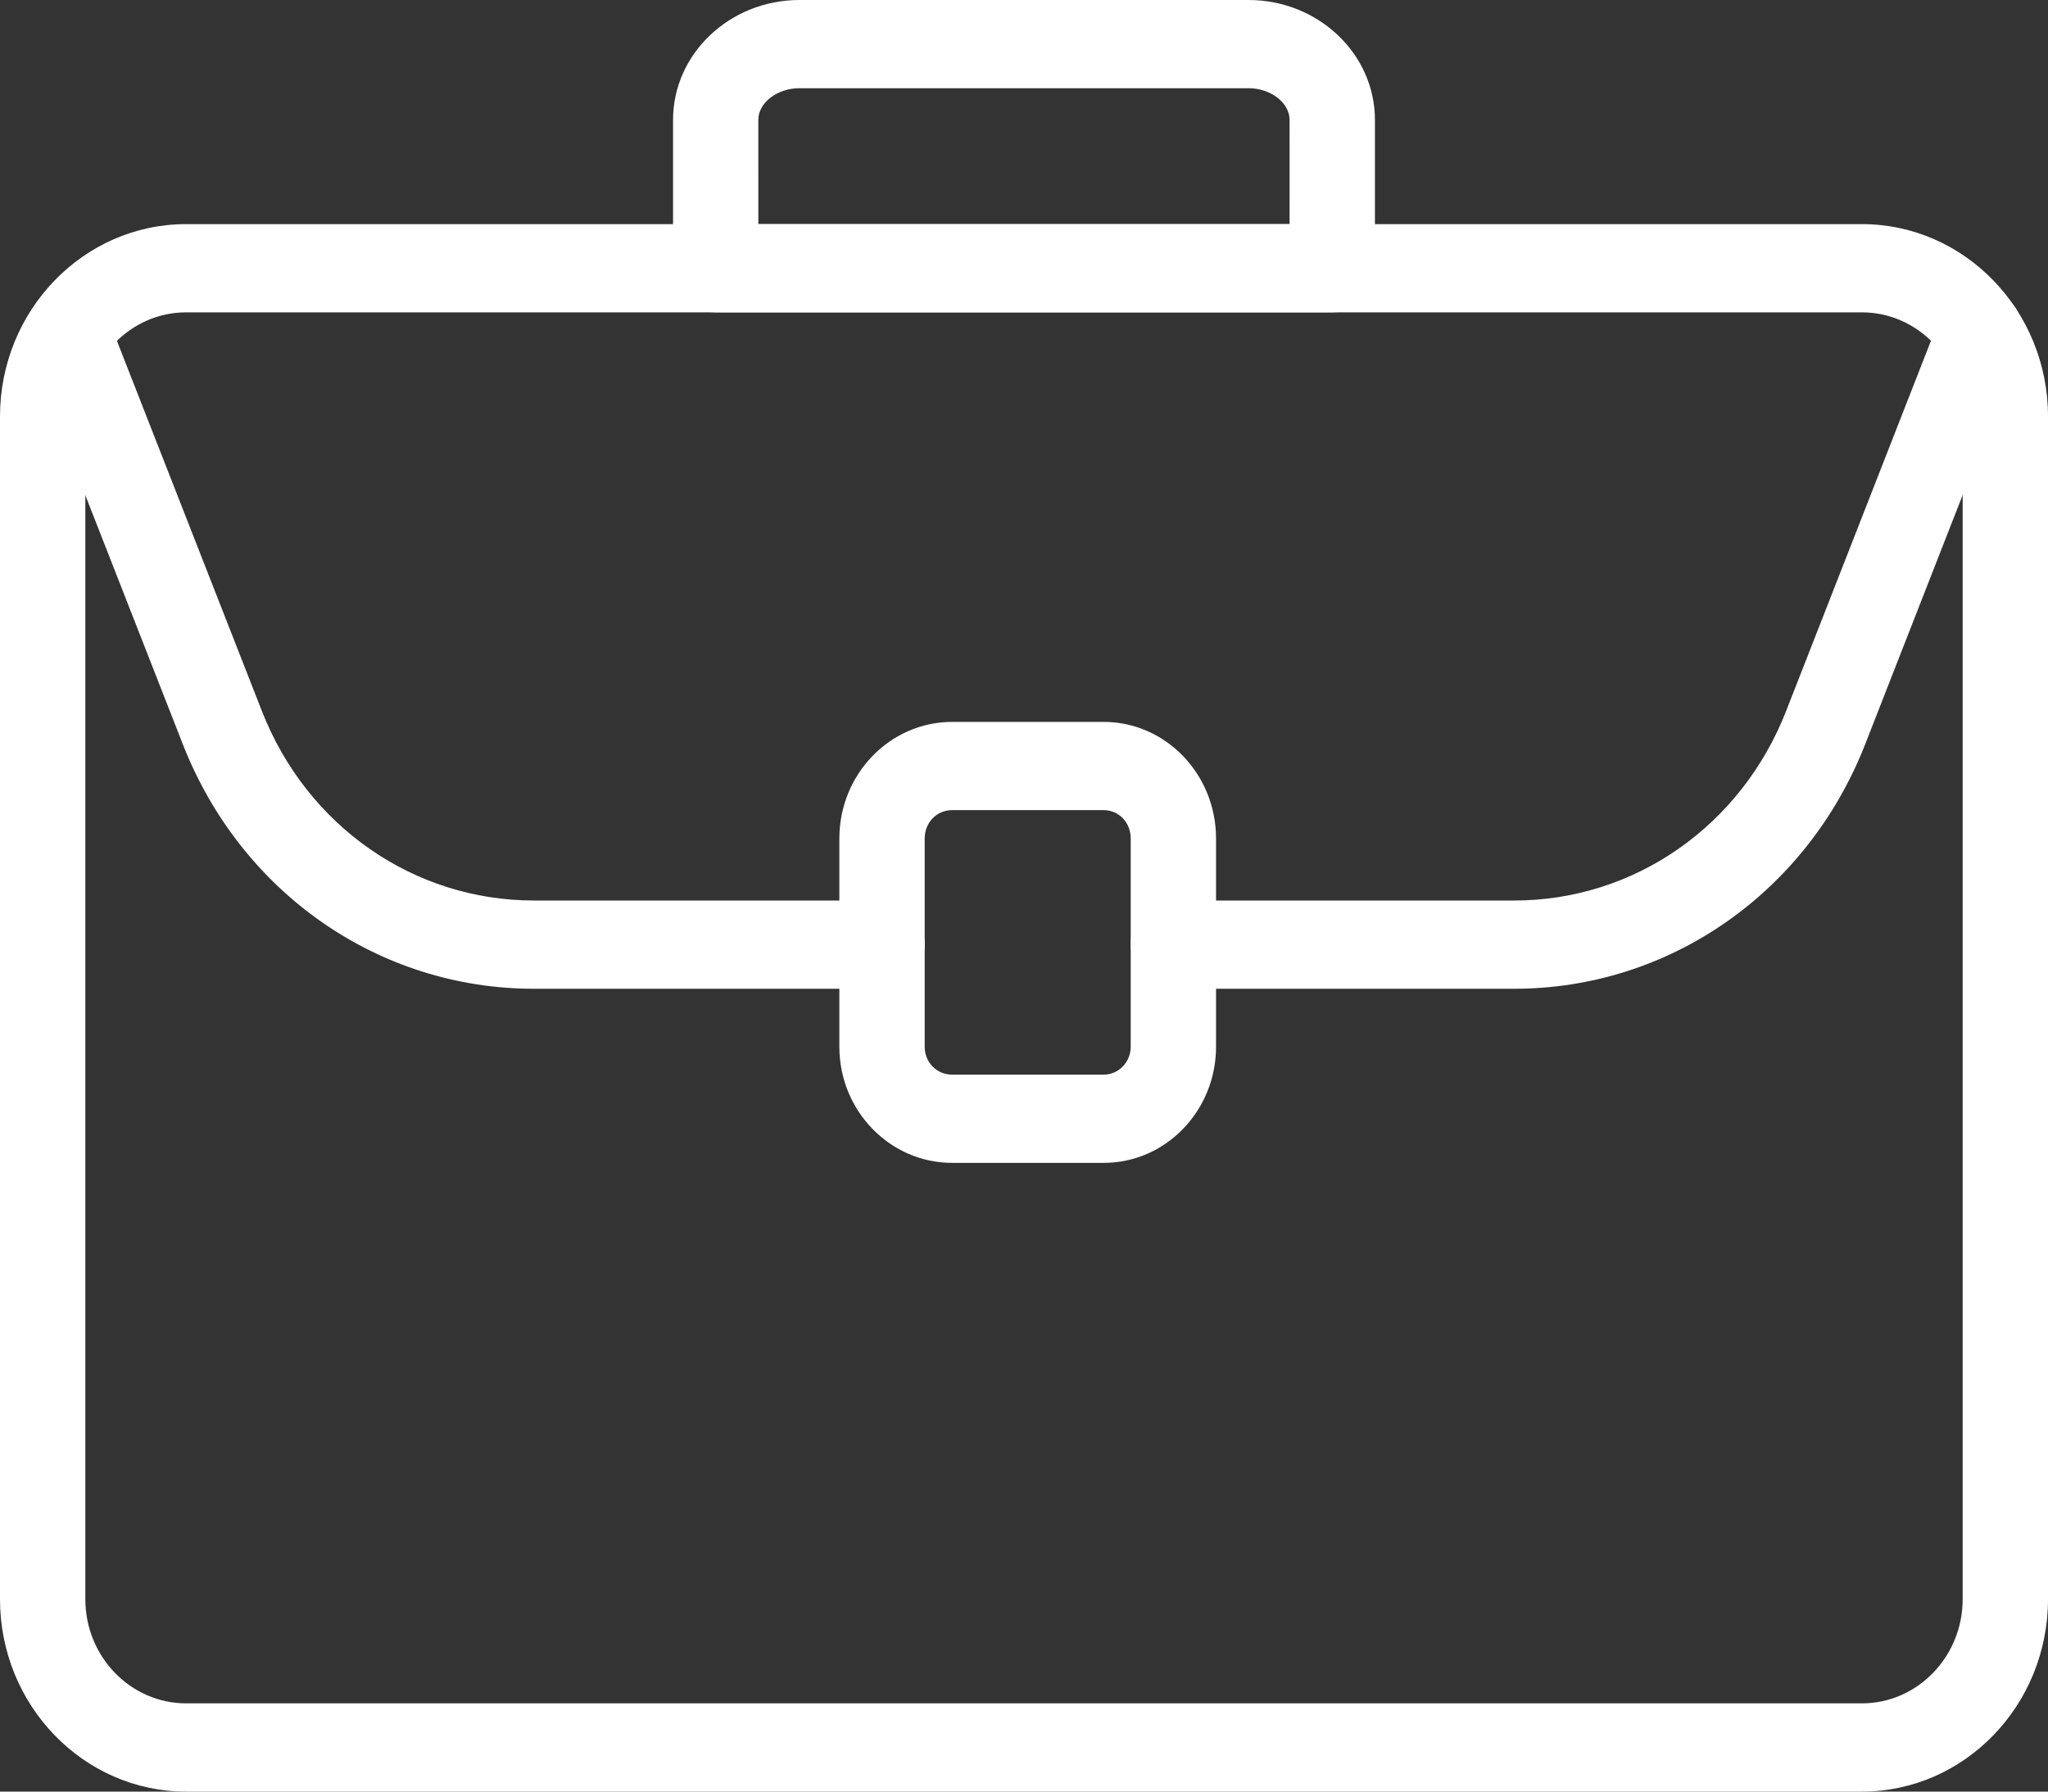 <?xml version="1.0" encoding="UTF-8"?> <svg xmlns="http://www.w3.org/2000/svg" width="96" height="84" viewBox="0 0 96 84" fill="none"><rect x="0" y="0" width="96" height="84" fill="#333333" stroke="none"/> <path d="M8.723 84C3.912 84 0 79.954 0 74.979V19.529C0 14.555 3.912 10.508 8.723 10.508H87.278C92.088 10.508 96 14.554 96 19.529V74.979C96 79.954 92.088 84 87.277 84H8.723ZM8.723 14.645C6.119 14.645 4 16.836 4 19.529V74.979C4 77.672 6.119 79.863 8.723 79.863H87.278C89.881 79.863 92 77.672 92 74.979V19.529C92 16.836 89.881 14.645 87.277 14.645H8.723Z" fill="white"></path> <path d="M70.971 46.359H55.002C53.897 46.359 53.002 45.434 53.002 44.291C53.002 43.147 53.896 42.222 55.002 42.222H70.971C76.605 42.222 81.611 38.736 83.722 33.343L90.967 14.818C91.381 13.759 92.547 13.246 93.57 13.677C94.594 14.105 95.088 15.311 94.674 16.369L87.43 34.895C84.703 41.859 78.244 46.359 70.971 46.359Z" fill="white"></path> <path d="M41.345 46.359H25.029C17.755 46.359 11.296 41.859 8.57 34.894L1.674 17.278C1.259 16.219 1.753 15.014 2.777 14.585C3.802 14.157 4.966 14.666 5.381 15.726L12.278 33.343C14.389 38.735 19.395 42.221 25.029 42.221H41.346C42.452 42.221 43.346 43.146 43.346 44.29C43.346 45.434 42.451 46.359 41.346 46.359L41.345 46.359Z" fill="white"></path> <path d="M51.738 54.522H44.632C41.716 54.522 39.345 52.08 39.345 49.078V39.312C39.345 36.299 41.716 33.847 44.632 33.847H51.738C54.64 33.847 57.002 36.299 57.002 39.312V49.078C57.002 52.08 54.64 54.522 51.738 54.522ZM44.632 37.983C43.909 37.983 43.345 38.567 43.345 39.312V49.078C43.345 49.811 43.909 50.385 44.632 50.385H51.738C52.435 50.385 53.002 49.799 53.002 49.078V39.312C53.002 38.567 52.447 37.983 51.738 37.983H44.632Z" fill="white"></path> <path d="M33.549 14.645C32.444 14.645 31.549 13.72 31.549 12.576V5.623C31.549 2.522 34.207 0 37.474 0H58.525C61.792 0 64.45 2.523 64.45 5.623V12.577C64.45 13.72 63.556 14.645 62.45 14.645H33.549ZM35.547 10.508H60.45L60.449 5.623C60.449 4.817 59.566 4.136 58.523 4.136H37.472C36.429 4.136 35.546 4.816 35.546 5.623L35.547 10.508Z" fill="white"></path> </svg> 